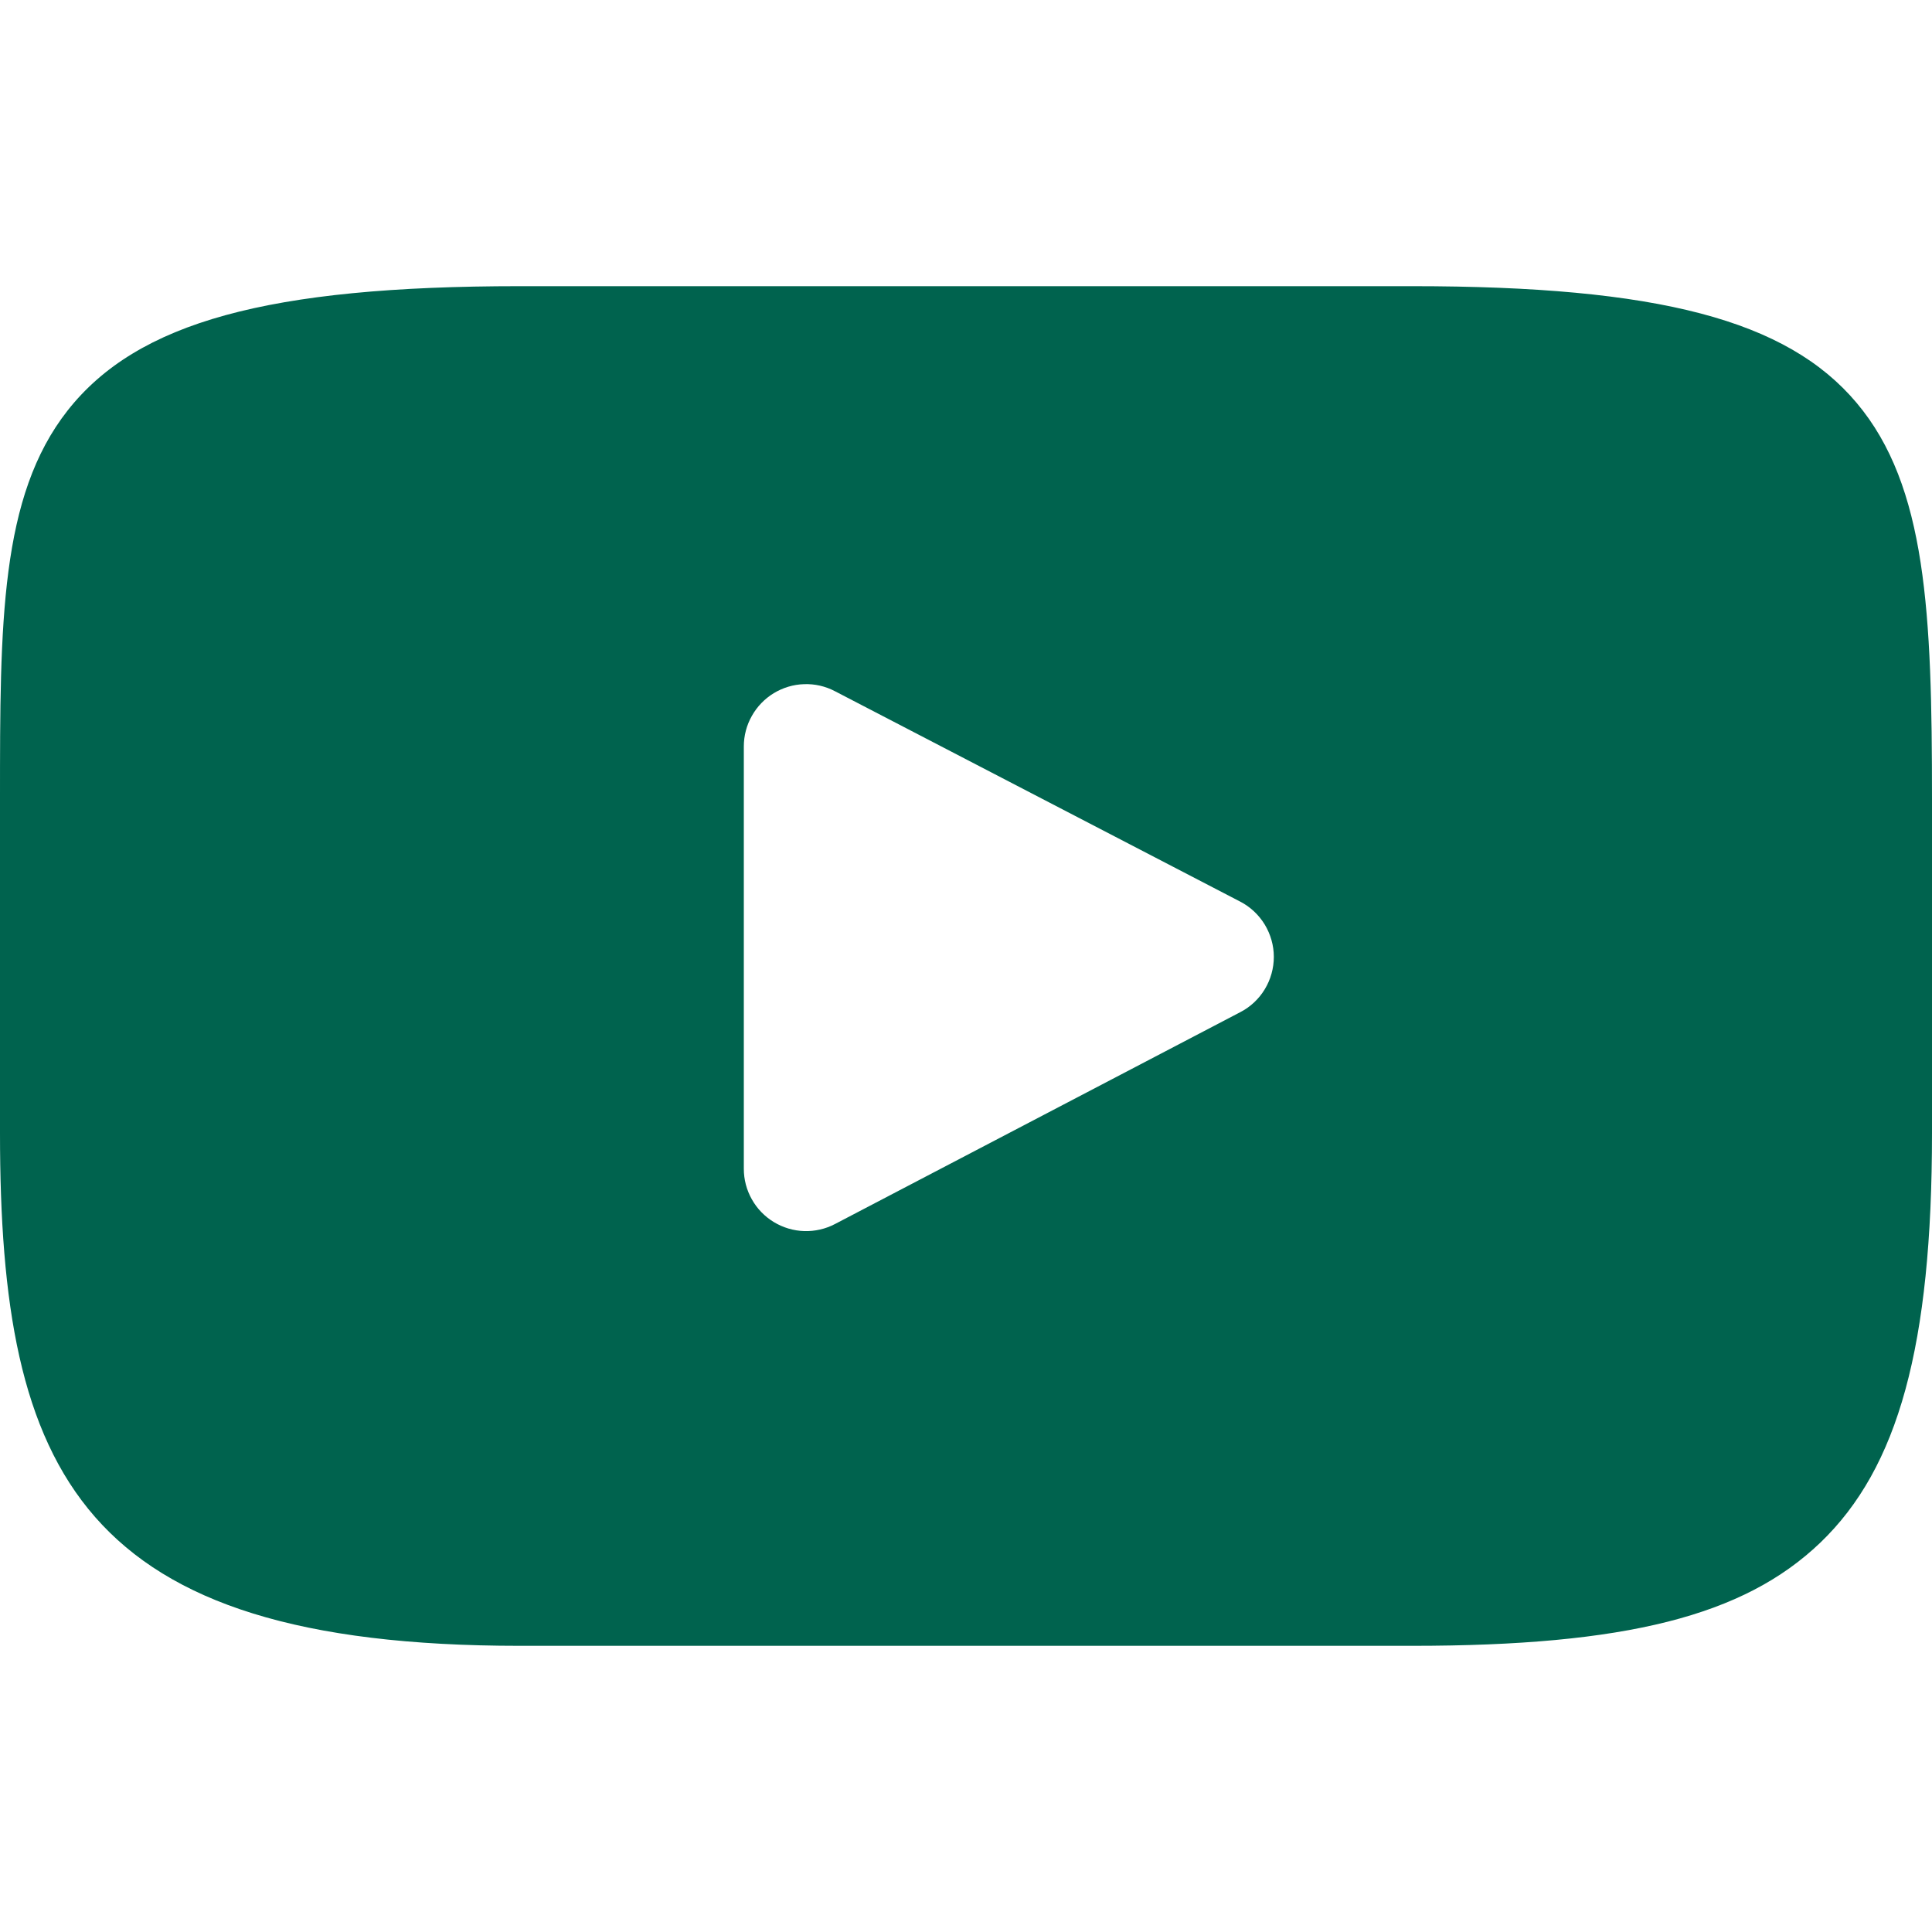 <svg width="24" height="24" viewBox="0 0 24 24" fill="none" xmlns="http://www.w3.org/2000/svg">
<path d="M23.064 5.005C22.198 3.975 20.599 3.555 17.544 3.555H6.456C3.331 3.555 1.705 4.002 0.841 5.098C0 6.167 0 7.742 0 9.922V14.077C0 18.301 0.998 20.445 6.456 20.445H17.544C20.193 20.445 21.661 20.074 22.611 19.165C23.584 18.233 24 16.712 24 14.077V9.922C24 7.623 23.935 6.039 23.064 5.005ZM15.408 12.573L10.373 15.205C10.255 15.267 10.123 15.297 9.99 15.293C9.857 15.289 9.727 15.25 9.613 15.181C9.499 15.112 9.405 15.015 9.34 14.899C9.274 14.783 9.24 14.652 9.24 14.519V9.273C9.24 9.14 9.274 9.009 9.34 8.893C9.405 8.777 9.499 8.68 9.612 8.611C9.726 8.542 9.855 8.503 9.988 8.499C10.121 8.494 10.253 8.524 10.371 8.586L15.406 11.2C15.532 11.265 15.637 11.364 15.711 11.485C15.784 11.606 15.824 11.745 15.824 11.886C15.824 12.028 15.785 12.167 15.712 12.288C15.639 12.409 15.534 12.508 15.408 12.573Z" fill="#00634E"/>
</svg>
